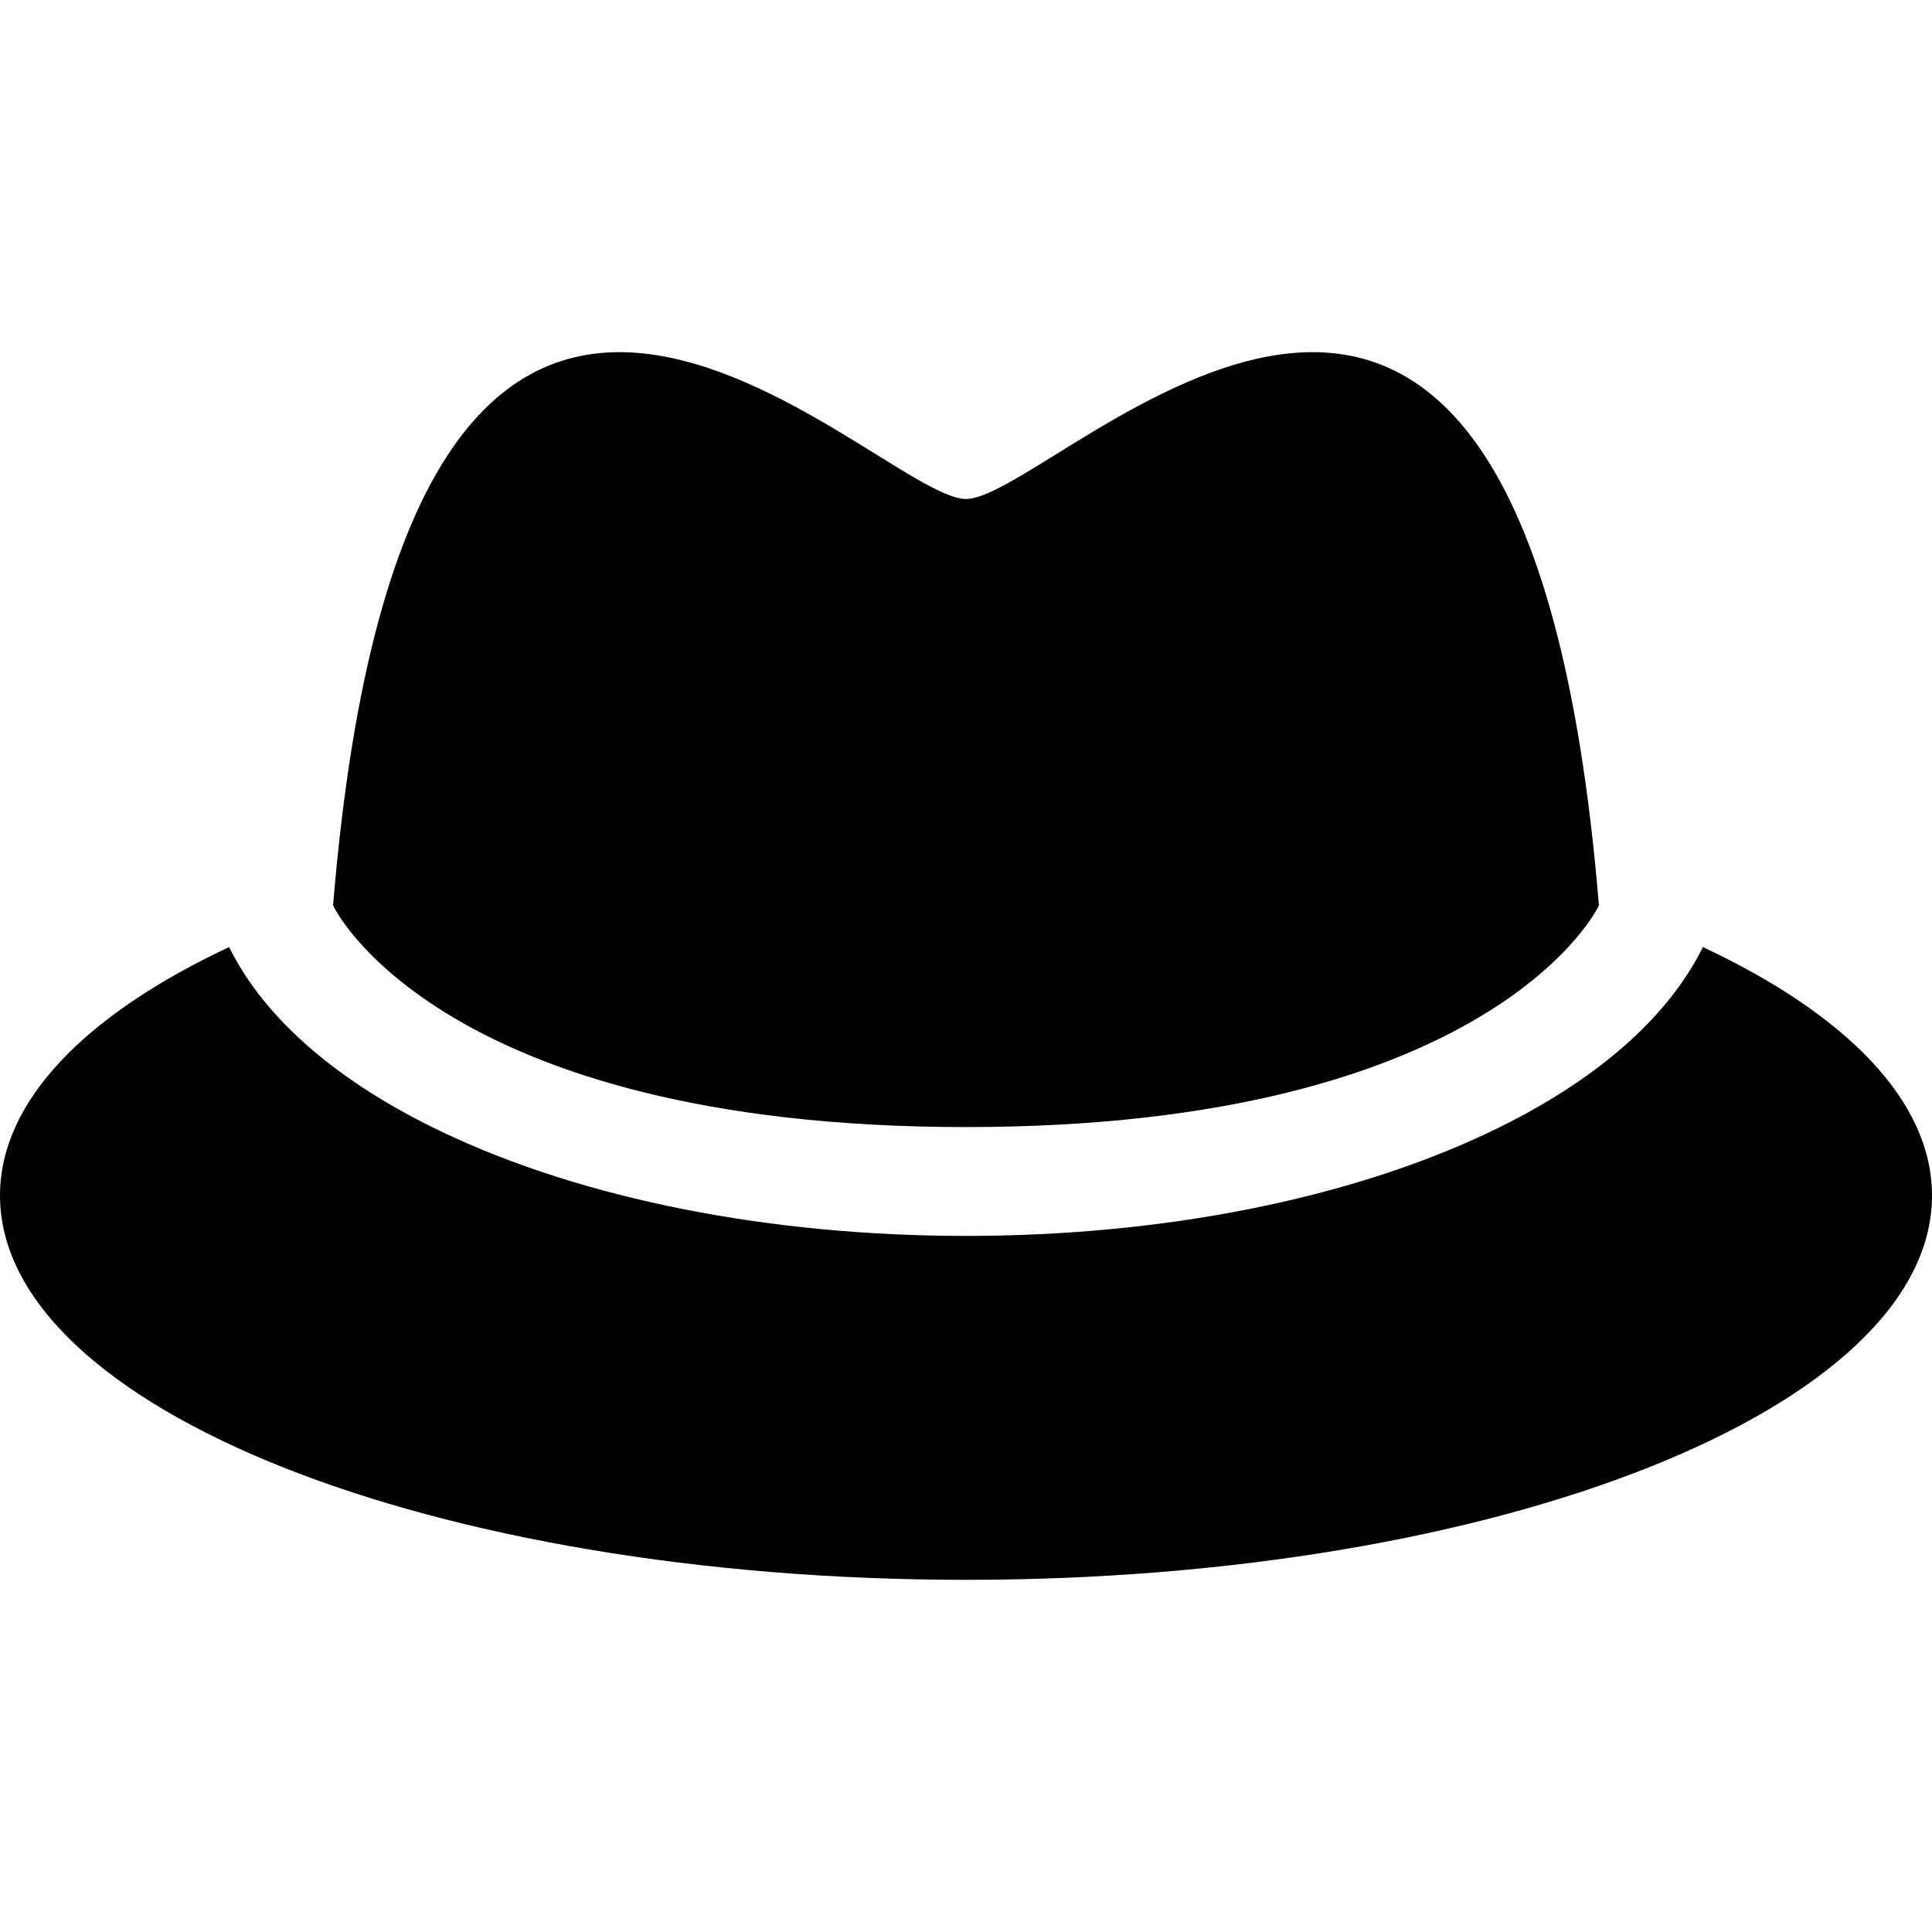 <?xml version="1.0" encoding="iso-8859-1"?>
<!-- Uploaded to: SVG Repo, www.svgrepo.com, Generator: SVG Repo Mixer Tools -->
<!DOCTYPE svg PUBLIC "-//W3C//DTD SVG 1.1//EN" "http://www.w3.org/Graphics/SVG/1.1/DTD/svg11.dtd">
<svg fill="#000000" version="1.1" id="Capa_1" xmlns="http://www.w3.org/2000/svg" xmlns:xlink="http://www.w3.org/1999/xlink" 
	 width="800px" height="800px" viewBox="0 0 456.377 456.377"
	 xml:space="preserve">
<g>
	<g>
		<g>
			<path d="M228.189,266.236c124.731,0,149.694-52.344,149.504-52.408c-18.082-219.593-127.797-95.958-149.504-95.958
				c-21.708,0-131.422-123.634-149.505,95.958C78.496,213.893,103.459,266.236,228.189,266.236z"/>
			<path d="M402.264,223.72c-8.338,16.843-25.565,31.903-50.491,43.748c-33.226,15.787-77.113,24.479-123.583,24.479
				c-46.469,0-90.358-8.692-123.582-24.479c-24.926-11.845-42.155-26.904-50.493-43.748C20.365,239.546,0,260.03,0,282.409
				c0.001,50.137,102.163,90.779,228.189,90.779s228.188-40.643,228.188-90.779C456.377,260.031,436.014,239.544,402.264,223.72z"/>
		</g>
	</g>
</g>
</svg>
